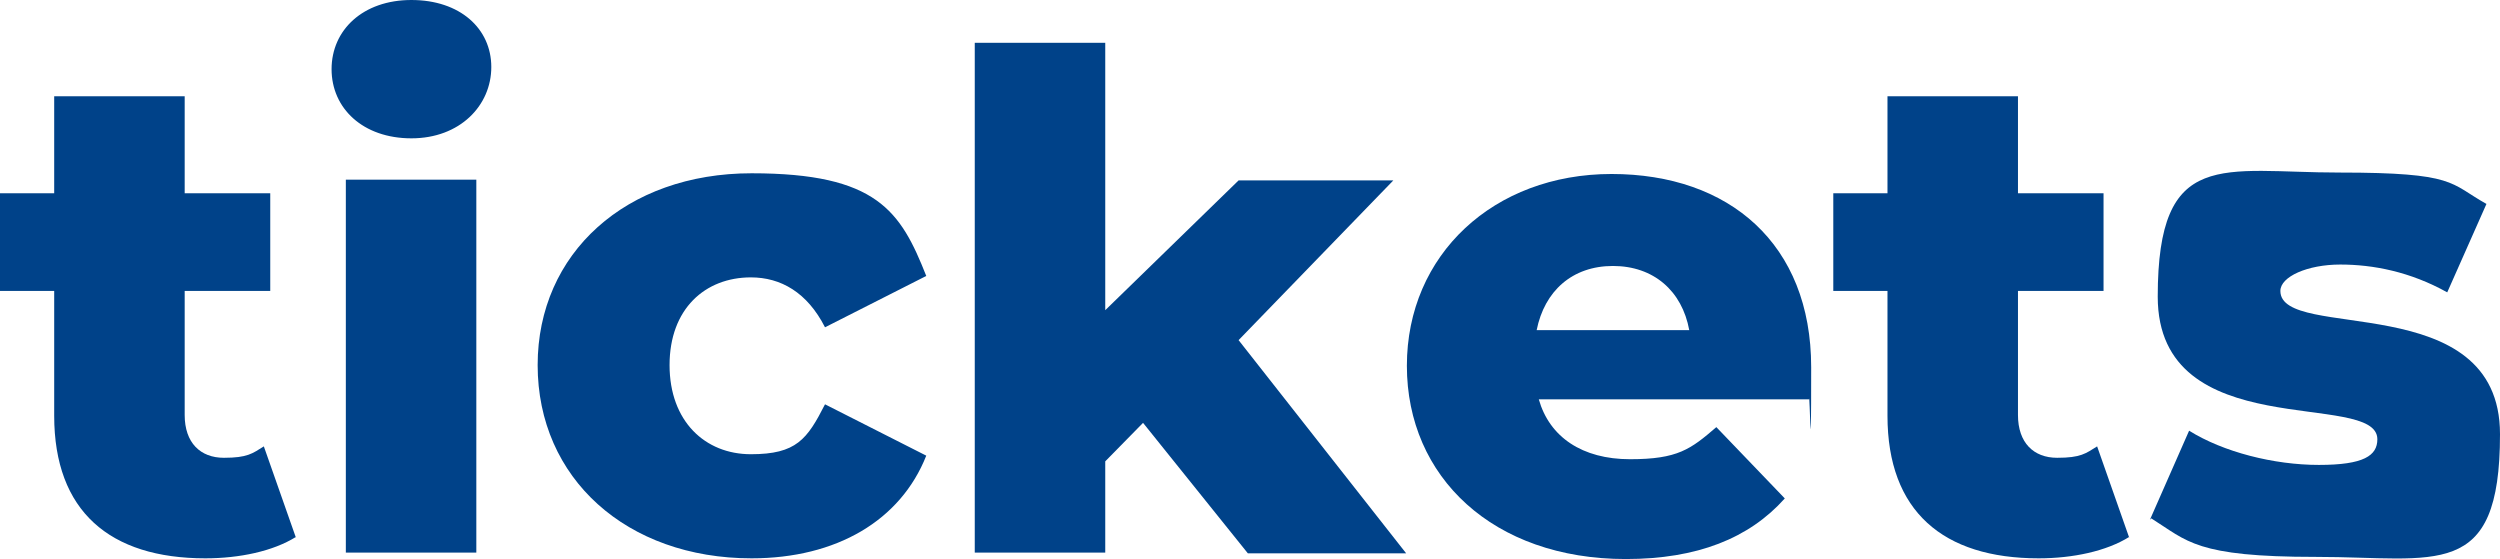 <?xml version="1.0" encoding="UTF-8"?>
<svg id="Vrstva_1" data-name="Vrstva 1" xmlns="http://www.w3.org/2000/svg" viewBox="0 0 350.6 78.4">
  <defs>
    <style>
      .cls-1 {
        fill: #004289;
      }
    </style>
  </defs>
  <path class="cls-1" d="M41.5,75.3c-3.2,2-7.9,3-12.7,3-13.4,0-21.2-6.6-21.2-20v-17.5H0v-13.7h7.6v-13.6h18.3v13.6h12v13.7h-12v17.4c0,3.9,2.2,6,5.5,6s4-.6,5.6-1.6l4.5,12.8v-.1Z"/>
  <path class="cls-1" d="M46.5,9.7c0-5.5,4.4-9.7,11.2-9.7s11.2,4,11.2,9.4-4.4,10-11.2,10-11.2-4.2-11.2-9.7h0ZM48.5,25.2h18.3v52.3h-18.3V25.2Z"/>
  <path class="cls-1" d="M75.4,51.2c0-15.7,12.4-26.9,30-26.9s20.9,5.3,24.5,14.4l-14.2,7.2c-2.5-4.9-6.2-7-10.4-7-6.4,0-11.4,4.4-11.4,12.3s5,12.5,11.4,12.5,7.9-2.1,10.4-7l14.2,7.2c-3.6,9.1-12.6,14.4-24.5,14.4-17.5,0-30-11.2-30-27.1Z"/>
  <path class="cls-1" d="M160.4,59.2l-5.4,5.5v12.8h-18.3V6h18.3v37.5l18.7-18.2h21.7l-21.7,22.4,23.5,29.9h-22.2l-14.7-18.3.1-.1Z"/>
  <path class="cls-1" d="M253.8,56h-38c1.5,5.3,6.1,8.4,12.8,8.4s8.5-1.4,12.1-4.5l9.6,10c-5,5.6-12.3,8.5-22.3,8.5-18.6,0-30.7-11.5-30.7-27.1s12.2-26.9,28.7-26.9,28,9.8,28,27.1-.2,3.1-.3,4.5h.1ZM215.5,46.3h21.4c-1-5.5-5-9-10.7-9s-9.6,3.5-10.7,9Z"/>
  <path class="cls-1" d="M298.6,75.3c-3.2,2-7.9,3-12.7,3-13.4,0-21.2-6.6-21.2-20v-17.5h-7.6v-13.7h7.6v-13.6h18.3v13.6h12v13.7h-12v17.4c0,3.9,2.2,6,5.5,6s4-.6,5.6-1.6l4.5,12.8v-.1Z"/>
  <path class="cls-1" d="M301.5,72.9l5.5-12.5c4.8,3,11.9,4.8,18.2,4.8s8.2-1.3,8.2-3.6c0-7-30.8,1-30.8-20s9.1-17.4,25.5-17.4,15.4,1.5,20.6,4.4l-5.5,12.4c-5.2-2.9-10.4-3.9-15-3.9s-8.4,1.7-8.4,3.7c0,7.2,30.8-.6,30.8,20.1s-8.9,17.2-25.8,17.2-18-2.2-23.1-5.4l-.2.2Z"/>
</svg>